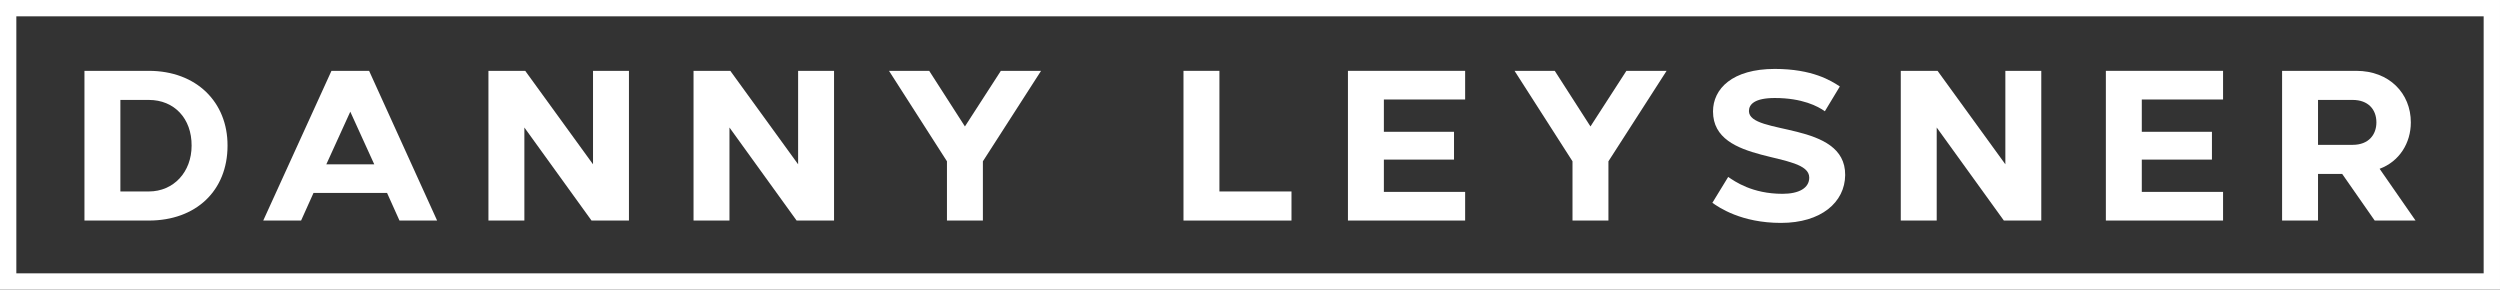 <?xml version="1.0" encoding="UTF-8"?>
<svg id="Layer_2" xmlns="http://www.w3.org/2000/svg" viewBox="0 0 3506.92 406.36">
    <rect x="0" y="0" width="3506.92" height="406.36" fill="#333333" stroke="none"/>
    <g id="Danny_Leysner">
        <g>
            <g>
                <path d="M208.77,99.38c66.9,0,110.7,44.1,110.4,105,0,63-44.1,105-110.4,105H118.47V99.38h90.3Zm0,169.2c34.8,0,60-27.3,60-64.2,.3-38.1-24.3-64.2-60-64.2h-39.9v128.4h39.9Z"
                      style="fill:#fff;"/>
                <path d="M464.97,99.38h52.8l95.4,210h-52.8l-17.4-38.7h-103.2l-17.4,38.7h-53.1l95.7-210Zm-7.2,131.1h67.2l-33.6-73.8-33.6,73.8Z"
                      style="fill:#fff;"/>
                <path d="M736.77,99.38l95.1,131.1V99.38h50.4v210h-52.5l-94.2-130.5v130.5h-50.4V99.38h51.6Z"
                      style="fill:#fff;"/>
                <path d="M1024.47,99.38l95.1,131.1V99.38h50.4v210h-52.5l-94.2-130.5v130.5h-50.4V99.38h51.6Z"
                      style="fill:#fff;"/>
                <path d="M1247.06,99.38h56.4l50.1,78,50.4-78h56.4l-81.6,126.9v83.1h-50.4v-83.1l-81.3-126.9Z"
                      style="fill:#fff;"/>
                <path d="M1811.66,268.58v40.8h-151.5V99.38h50.4v169.2h101.1Z" style="fill:#fff;"/>
                <path d="M1890.85,99.38h164.4v40.2h-114v45.3h98.4v39h-98.4v45.3h114v40.2h-164.4V99.38Z"
                      style="fill:#fff;"/>
                <path d="M2124.55,99.38h56.4l50.1,78,50.4-78h56.4l-81.6,126.9v83.1h-50.4v-83.1l-81.3-126.9Z"
                      style="fill:#fff;"/>
                <path d="M2424.25,248.18c9.3,6.3,33.6,23.7,76.2,23.7,23.1,0,37.5-8.1,37.5-22.8,0-37.8-135-17.1-135-92.7,0-31.8,27-59.7,86.7-59.7,52.8,0,78.9,16.5,91.2,24.6l-21,34.8c-9.6-6.9-31.5-18.6-70.2-18.6-28.5,0-36.3,9-36.3,18.3,0,34.5,135.6,13.5,135,89.7-.3,38.4-33.9,67.2-90,67.2s-87.3-21.9-96.3-28.2l22.2-36.3Z"
                      style="fill:#fff;"/>
                <path d="M2717.95,99.38l95.1,131.1V99.38h50.4v210h-52.5l-94.2-130.5v130.5h-50.4V99.38h51.6Z"
                      style="fill:#fff;"/>
                <path d="M2954.04,99.38h164.4v40.2h-114v45.3h98.4v39h-98.4v45.3h114v40.2h-164.4V99.38Z"
                      style="fill:#fff;"/>
                <path d="M3201.24,309.38V99.38h104.1c46.2,0,76.5,31.5,76.5,72.3,0,29.1-16.2,54.9-43.8,65.1l50.4,72.6h-57.3l-45.6-65.4h-33.9v65.4h-50.4Zm50.4-106.2h48.6c22.5,0,33.3-14.4,33.3-31.5,0-18.3-11.7-31.5-33.3-31.5h-48.6v63Z"
                      style="fill:#fff;"/>
            </g>
            <rect x="11.46" y="11.46" width="3484" height="383.44"
                  style="fill:none; stroke:#fff; stroke-miterlimit:10; stroke-width:22.92px;"/>
        </g>
    </g>
</svg>
